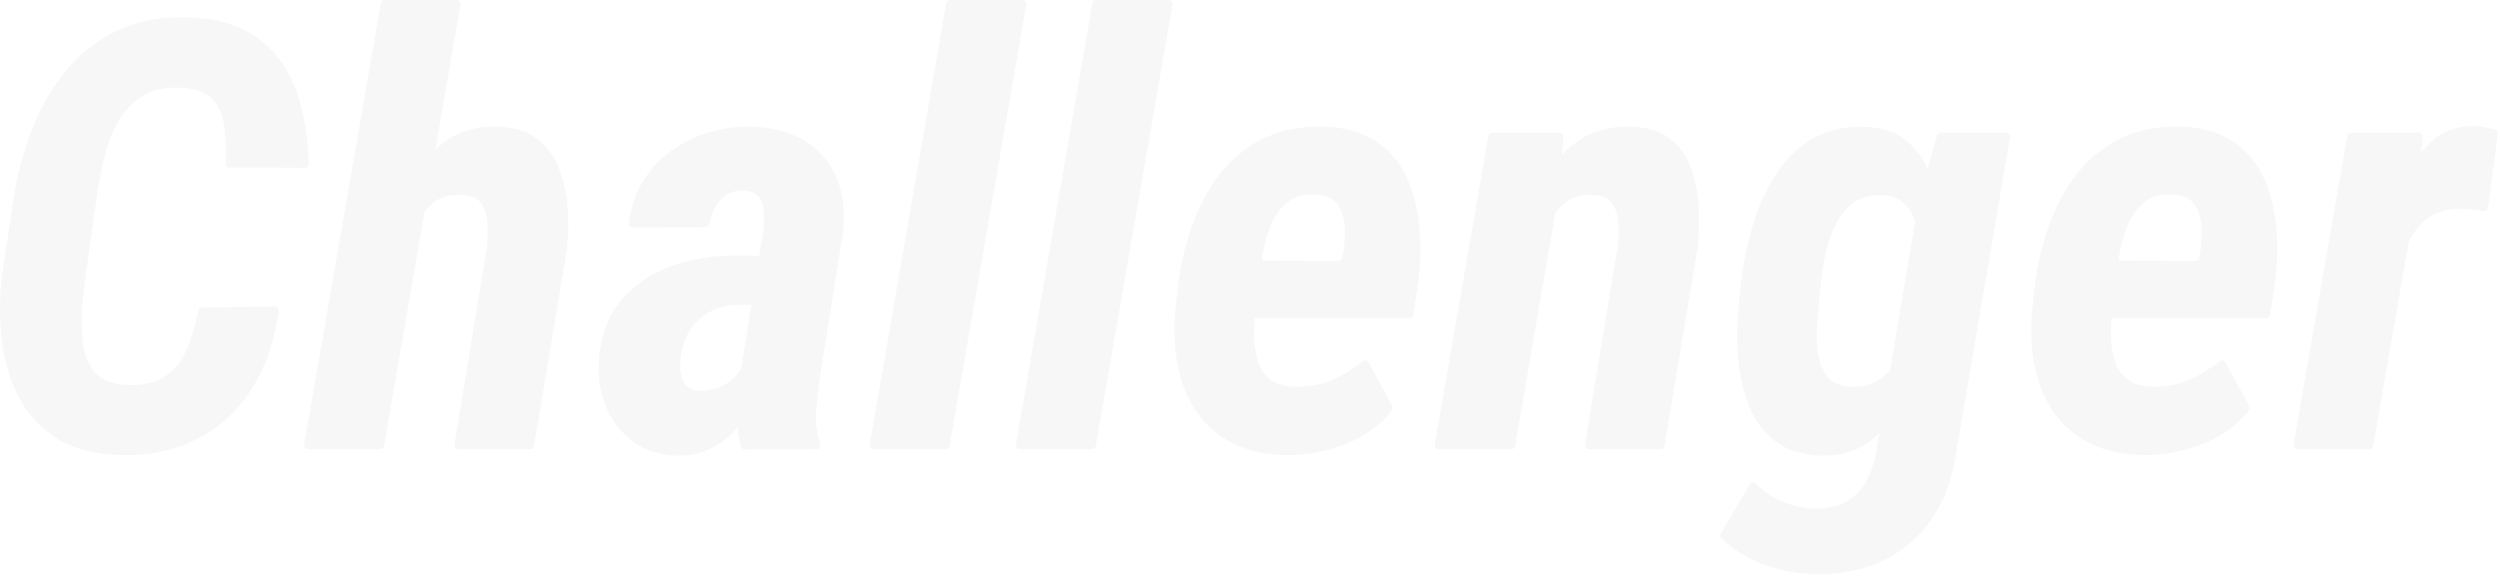 <svg width="100%" height="100%" viewBox="0 0 1307 301" fill="none" xmlns="http://www.w3.org/2000/svg">
<g opacity="0.2">
<path d="M1262.42 108.549L1240.69 233.176C1240.52 234.133 1239.69 234.832 1238.72 234.832H1201.04C1199.8 234.832 1198.86 233.713 1199.07 232.49L1227.12 71.068C1227.28 70.109 1228.11 69.41 1229.09 69.41H1264.61C1265.8 69.41 1266.73 70.449 1266.6 71.635L1262.42 108.549ZM1304.36 67.638C1305.37 67.858 1306.04 68.818 1305.9 69.843L1300.76 108.609C1300.61 109.741 1299.54 110.517 1298.42 110.33C1296.84 110.068 1295.23 109.831 1293.6 109.619C1291.36 109.313 1289.12 109.16 1286.88 109.16C1281.68 109.058 1277.14 109.925 1273.27 111.759C1269.5 113.594 1266.29 116.142 1263.64 119.403C1261.09 122.665 1258.95 126.436 1257.22 130.717C1255.88 134.149 1254.78 137.684 1253.92 141.322C1253.63 142.553 1252.31 143.249 1251.14 142.754L1247.58 141.237C1246.77 140.891 1246.28 140.054 1246.38 139.177C1247.11 133.1 1248.28 126.152 1249.88 118.333C1251.71 109.772 1254.31 101.516 1257.68 93.566C1261.14 85.514 1265.73 78.889 1271.44 73.691C1277.14 68.493 1284.38 65.894 1293.15 65.894C1295.39 65.996 1297.53 66.25 1299.57 66.658C1301.14 66.957 1302.73 67.284 1304.36 67.638Z" fill="#D8D8D8"/>
<path d="M1120.24 237.89C1109.23 237.686 1099.8 235.545 1091.96 231.468C1084.11 227.391 1077.84 221.837 1073.15 214.804C1068.46 207.669 1065.25 199.566 1063.52 190.495C1061.89 181.424 1061.53 171.792 1062.45 161.6L1063.98 147.993C1065.4 137.291 1067.9 127.048 1071.47 117.263C1075.04 107.376 1079.83 98.56 1085.84 90.814C1091.96 82.966 1099.45 76.85 1108.31 72.467C1117.18 68.085 1127.63 65.995 1139.66 66.199C1150.97 66.505 1160.14 69.053 1167.18 73.843C1174.31 78.532 1179.66 84.749 1183.23 92.495C1186.9 100.242 1189.14 108.854 1189.96 118.333C1190.87 127.71 1190.72 137.189 1189.5 146.77L1186.84 164.633C1186.7 165.613 1185.86 166.339 1184.87 166.339H1081.19C1079.95 166.339 1079.01 165.215 1079.22 163.989L1083.86 137.875C1084.03 136.918 1084.87 136.222 1085.84 136.225L1147.76 136.37C1148.73 136.372 1149.56 135.677 1149.74 134.721L1150.2 132.093C1150.92 127.812 1151.17 123.378 1150.97 118.792C1150.77 114.205 1149.54 110.281 1147.3 107.02C1145.06 103.758 1141.18 101.974 1135.68 101.669C1129.67 101.363 1124.77 102.739 1121 105.796C1117.33 108.752 1114.48 112.676 1112.44 117.569C1110.4 122.461 1108.93 127.608 1108.01 133.01C1107.19 138.412 1106.53 143.406 1106.02 147.993L1104.34 161.753C1103.83 166.339 1103.57 170.977 1103.57 175.665C1103.68 180.252 1104.34 184.533 1105.56 188.508C1106.79 192.483 1108.93 195.744 1111.98 198.292C1115.14 200.738 1119.63 202.012 1125.44 202.114C1132.57 202.318 1139.15 201.044 1145.16 198.292C1150.55 195.776 1155.63 192.626 1160.38 188.843C1161.38 188.054 1162.85 188.329 1163.46 189.442L1175.9 212.314C1176.27 212.994 1176.21 213.829 1175.74 214.442C1171.7 219.693 1166.75 224.044 1160.91 227.493C1154.79 231.163 1148.17 233.813 1141.03 235.443C1134 237.176 1127.07 237.991 1120.24 237.89Z" fill="#D8D8D8"/>
<path d="M1012.66 70.872C1012.9 70.008 1013.69 69.41 1014.58 69.41H1048.91C1050.15 69.41 1051.1 70.526 1050.89 71.748L1023 234.68C1021.27 248.643 1017.09 260.568 1010.47 270.455C1003.94 280.341 995.381 287.833 984.781 292.929C974.181 298.127 961.746 300.522 947.477 300.115C941.565 299.911 935.654 299.044 929.742 297.516C923.933 296.089 918.327 293.897 912.925 290.942C908.076 288.331 903.74 285.123 899.915 281.318C899.282 280.688 899.172 279.709 899.625 278.939L914.724 253.285C915.417 252.106 917.064 251.956 918.026 252.928C921.602 256.545 925.762 259.431 930.507 261.588C936.112 264.238 941.922 265.664 947.936 265.868C954.764 266.072 960.421 264.9 964.906 262.352C969.492 259.804 973.06 256.186 975.608 251.497C978.258 246.911 980.093 241.458 981.112 235.138L1002.97 105.491L1012.66 70.872ZM908.95 159.001L910.173 147.994C911.192 138.719 913.078 129.24 915.83 119.557C918.582 109.874 922.455 100.905 927.449 92.649C932.443 84.393 938.813 77.87 946.56 73.08C954.408 68.187 963.989 65.945 975.302 66.353C985.087 66.659 992.731 69.512 998.235 74.914C1003.84 80.214 1007.87 86.89 1010.31 94.942C1012.76 102.994 1014.24 111.505 1014.75 120.474C1015.26 129.443 1015.26 137.648 1014.75 145.089L1012.61 160.989C1011.28 168.633 1009.14 176.94 1006.18 185.909C1003.33 194.878 999.509 203.389 994.719 211.441C989.928 219.391 984.068 225.914 977.137 231.01C970.206 236.005 961.899 238.4 952.216 238.196C941.82 237.89 933.513 235.189 927.296 230.093C921.181 224.997 916.645 218.474 913.689 210.524C910.835 202.472 909.103 193.961 908.491 184.992C907.982 175.921 908.134 167.257 908.95 159.001ZM952.064 147.076L950.84 158.237C950.535 161.906 950.229 166.238 949.923 171.232C949.617 176.125 949.821 180.915 950.535 185.603C951.35 190.19 953.032 194.063 955.58 197.223C958.128 200.28 962.052 201.911 967.352 202.115C974.079 202.523 979.583 200.994 983.864 197.528C988.246 194.063 991.559 189.629 993.801 184.227C996.145 178.825 997.776 173.322 998.694 167.716L1002.82 138.515C1003.13 134.845 1003.18 130.921 1002.97 126.742C1002.77 122.564 1002.06 118.64 1000.83 114.97C999.713 111.301 997.776 108.294 995.024 105.95C992.374 103.606 988.705 102.332 984.017 102.128C977.901 101.72 972.907 102.994 969.034 105.95C965.161 108.804 962.052 112.575 959.708 117.264C957.465 121.85 955.733 126.793 954.51 132.093C953.389 137.394 952.573 142.388 952.064 147.076Z" fill="#D8D8D8"/>
<path d="M813.854 107.02L792.125 233.172C791.96 234.131 791.128 234.832 790.154 234.832H752.02C750.779 234.832 749.837 233.713 750.05 232.49L778.097 71.067C778.264 70.109 779.095 69.41 780.068 69.41H815.463C816.648 69.41 817.573 70.434 817.453 71.612L813.854 107.02ZM801.258 144.862C801.108 145.795 800.338 146.507 799.395 146.567L793.688 146.929C792.471 147.006 791.468 145.986 791.587 144.773C792.376 136.715 793.887 128.361 796.12 119.709C798.668 110.128 802.337 101.261 807.128 93.107C812.02 84.851 818.186 78.226 825.627 73.232C833.169 68.238 842.291 65.894 852.993 66.199C861.657 66.505 868.435 68.696 873.327 72.773C878.321 76.748 881.939 81.896 884.182 88.215C886.424 94.534 887.698 101.312 888.004 108.549C888.412 115.785 888.259 122.818 887.545 129.647L870.243 233.162C870.082 234.126 869.247 234.832 868.27 234.832H830.583C829.348 234.832 828.408 233.725 828.609 232.506L845.655 129.188C846.164 125.009 846.317 120.881 846.113 116.804C845.909 112.626 844.788 109.109 842.75 106.255C840.813 103.401 837.246 101.975 832.048 101.975C826.442 101.669 821.805 103.045 818.135 106.102C814.466 109.058 811.459 112.931 809.115 117.722C806.873 122.41 805.089 127.354 803.764 132.552C802.695 137.005 801.86 141.109 801.258 144.862Z" fill="#D8D8D8"/>
<path d="M672.286 237.89C661.278 237.686 651.85 235.545 644.002 231.468C636.154 227.391 629.886 221.837 625.197 214.804C620.509 207.669 617.298 199.566 615.566 190.495C613.935 181.424 613.578 171.792 614.495 161.6L616.024 147.993C617.451 137.291 619.948 127.048 623.516 117.263C627.083 107.376 631.873 98.56 637.887 90.814C644.002 82.966 651.494 76.85 660.361 72.467C669.228 68.085 679.676 65.995 691.703 66.199C703.016 66.505 712.189 69.053 719.222 73.843C726.357 78.532 731.708 84.749 735.275 92.495C738.944 100.242 741.186 108.854 742.002 118.333C742.919 127.71 742.766 137.189 741.543 146.77L738.892 164.633C738.746 165.613 737.905 166.339 736.913 166.339H633.241C631.996 166.339 631.054 165.215 631.272 163.989L635.911 137.875C636.081 136.918 636.914 136.222 637.885 136.225L699.809 136.37C700.779 136.372 701.612 135.677 701.782 134.721L702.252 132.093C702.965 127.812 703.22 123.378 703.016 118.792C702.812 114.205 701.589 110.281 699.347 107.02C697.104 103.758 693.231 101.974 687.728 101.669C681.714 101.363 676.822 102.739 673.051 105.796C669.381 108.752 666.527 112.676 664.489 117.569C662.45 122.461 660.973 127.608 660.055 133.01C659.24 138.412 658.577 143.406 658.068 147.993L656.386 161.753C655.876 166.339 655.622 170.977 655.622 175.665C655.723 180.252 656.386 184.533 657.609 188.508C658.832 192.483 660.973 195.744 664.03 198.292C667.19 200.738 671.675 202.012 677.484 202.114C684.619 202.318 691.193 201.044 697.206 198.292C702.598 195.776 707.673 192.626 712.431 188.843C713.423 188.054 714.898 188.329 715.503 189.442L727.942 212.314C728.312 212.994 728.259 213.829 727.787 214.442C723.743 219.693 718.799 224.044 712.954 227.493C706.838 231.163 700.213 233.813 693.079 235.443C686.046 237.176 679.115 237.991 672.286 237.89Z" fill="#D8D8D8"/>
<path d="M611.042 0C612.284 0 613.225 1.119 613.013 2.343L572.888 233.175C572.721 234.133 571.89 234.832 570.917 234.832H533.085C531.844 234.832 530.903 233.714 531.114 232.491L571.089 1.659C571.255 0.7 572.087 0 573.06 0H611.042Z" fill="#D8D8D8"/>
<path d="M534.607 0C535.848 0 536.79 1.119 536.577 2.343L496.452 233.175C496.286 234.133 495.454 234.832 494.482 234.832H456.65C455.409 234.832 454.467 233.714 454.679 232.491L494.654 1.659C494.82 0.7 495.651 0 496.624 0H534.607Z" fill="#D8D8D8"/>
<path d="M386.851 196.763L399.082 120.167C399.388 117.11 399.439 114.052 399.235 110.994C399.133 107.835 398.318 105.185 396.789 103.044C395.26 100.904 392.61 99.783 388.839 99.681C384.762 99.579 381.5 100.445 379.054 102.28C376.608 104.114 374.722 106.51 373.397 109.465C372.288 111.854 371.429 114.421 370.82 117.167C370.612 118.106 369.797 118.796 368.836 118.804L330.894 119.081C329.737 119.09 328.81 118.116 328.919 116.963C329.63 109.372 331.665 102.592 335.023 96.623C338.692 90.1 343.483 84.545 349.394 79.958C355.306 75.372 361.982 71.906 369.422 69.562C376.863 67.218 384.507 66.097 392.355 66.199C403.363 66.403 412.689 68.798 420.333 73.384C427.977 77.971 433.583 84.29 437.15 92.342C440.718 100.394 441.941 109.924 440.82 120.932L429.048 194.775C428.13 200.789 427.366 207.057 426.754 213.58C426.157 219.847 426.823 225.872 428.75 231.653C428.844 231.934 428.878 232.232 428.845 232.527L428.786 233.059C428.674 234.069 427.822 234.834 426.806 234.838L389.269 234.979C388.38 234.982 387.592 234.398 387.361 233.54C385.814 227.789 385.134 221.951 385.322 216.027C385.526 209.503 386.036 203.082 386.851 196.763ZM400.562 133.755C401.792 133.765 402.721 134.871 402.519 136.084L398.905 157.769C398.743 158.741 397.896 159.451 396.91 159.44L385.016 159.306C381.041 159.408 377.372 160.172 374.009 161.599C370.747 162.924 367.791 164.861 365.141 167.409C362.593 169.855 360.504 172.709 358.873 175.971C357.344 179.13 356.376 182.697 355.968 186.673C355.561 189.424 355.51 192.125 355.815 194.775C356.223 197.425 357.191 199.668 358.72 201.502C360.351 203.337 362.797 204.305 366.059 204.407C369.626 204.407 373.142 203.694 376.608 202.267C380.073 200.738 382.978 198.598 385.322 195.846C386.132 194.895 386.833 193.883 387.424 192.81C388.4 191.039 391.652 190.744 392.462 192.596L396.771 202.445C396.979 202.919 396.995 203.456 396.811 203.939C395.125 208.354 393.028 212.588 390.52 216.638C387.972 220.817 384.915 224.537 381.347 227.799C377.78 231.06 373.805 233.608 369.422 235.443C365.039 237.38 360.045 238.297 354.439 238.195C345.572 238.093 337.928 235.8 331.507 231.315C325.187 226.729 320.397 220.817 317.135 213.58C313.976 206.242 312.6 198.292 313.007 189.73C313.517 179.844 315.759 171.384 319.734 164.351C323.811 157.319 329.111 151.56 335.634 147.075C342.158 142.489 349.547 139.125 357.803 136.985C366.161 134.742 374.875 133.621 383.946 133.621L400.562 133.755Z" fill="#D8D8D8"/>
<path d="M238.772 0C240.013 0 240.954 1.118 240.743 2.341L200.768 233.173C200.602 234.132 199.77 234.832 198.797 234.832H160.967C159.726 234.832 158.784 233.713 158.997 232.49L199.122 1.657C199.289 0.699 200.12 0 201.093 0H238.772ZM210.199 144.816C210.055 145.77 209.26 146.495 208.296 146.537L201.743 146.822C200.517 146.875 199.532 145.822 199.686 144.605C200.647 137.022 202.237 128.979 204.456 120.474C207.004 110.995 210.622 102.128 215.31 93.872C220.101 85.514 226.114 78.736 233.351 73.538C240.689 68.34 249.506 65.894 259.8 66.199C268.464 66.403 275.394 68.493 280.593 72.468C285.893 76.443 289.766 81.641 292.212 88.062C294.76 94.381 296.289 101.261 296.798 108.702C297.308 116.04 297.155 123.277 296.34 130.411L279.19 233.161C279.029 234.126 278.194 234.832 277.217 234.832H239.529C238.295 234.832 237.355 233.725 237.556 232.507L254.449 129.953C254.857 126.08 255.01 122.003 254.908 117.722C254.806 113.339 253.736 109.619 251.697 106.561C249.761 103.503 246.142 101.975 240.842 101.975C235.135 101.669 230.395 102.994 226.624 105.95C222.955 108.905 219.999 112.728 217.757 117.416C215.514 122.105 213.782 127.048 212.558 132.246C211.576 136.71 210.79 140.9 210.199 144.816Z" fill="#D8D8D8"/>
<path d="M103.566 162.468C103.743 161.523 104.557 160.826 105.519 160.812L143.65 160.257C144.849 160.24 145.795 161.275 145.647 162.465C143.847 177.037 139.6 189.948 132.908 201.198C125.978 213.021 116.55 222.194 104.625 228.717C92.802 235.24 78.838 238.298 62.734 237.89C49.382 237.584 38.323 234.68 29.558 229.176C20.894 223.57 14.218 216.231 9.53 207.16C4.943 197.987 2.038 187.846 0.815 176.736C-0.408 165.524 -0.255 154.109 1.274 142.49L6.931 104.727C8.765 92.394 11.874 80.469 16.257 68.952C20.64 57.332 26.449 46.987 33.686 37.916C41.024 28.743 49.943 21.557 60.441 16.359C71.041 11.161 83.272 8.715 97.133 9.021C113.033 9.326 125.672 13.047 135.049 20.181C144.426 27.214 151.153 36.642 155.23 48.465C159.116 59.735 161.15 72.163 161.332 85.749C161.347 86.856 160.445 87.754 159.338 87.75L119.886 87.611C118.739 87.607 117.831 86.639 117.882 85.493C118.154 79.335 118.016 73.464 117.467 67.882C116.957 61.562 114.97 56.415 111.505 52.44C108.039 48.363 102.128 46.172 93.77 45.866C85.616 45.56 78.889 47.191 73.589 50.758C68.391 54.326 64.212 59.065 61.052 64.977C57.995 70.888 55.65 77.309 54.02 84.24C52.491 91.171 51.268 97.898 50.35 104.421L44.999 142.642C44.286 147.943 43.623 153.905 43.012 160.53C42.502 167.053 42.604 173.372 43.318 179.488C44.133 185.501 46.222 190.547 49.586 194.624C53.051 198.7 58.555 200.892 66.097 201.198C74.863 201.605 81.743 200.025 86.737 196.458C91.833 192.891 95.604 187.999 98.051 181.781C100.416 175.915 102.255 169.477 103.566 162.468Z" fill="#D8D8D8"/>
</g>
</svg>
